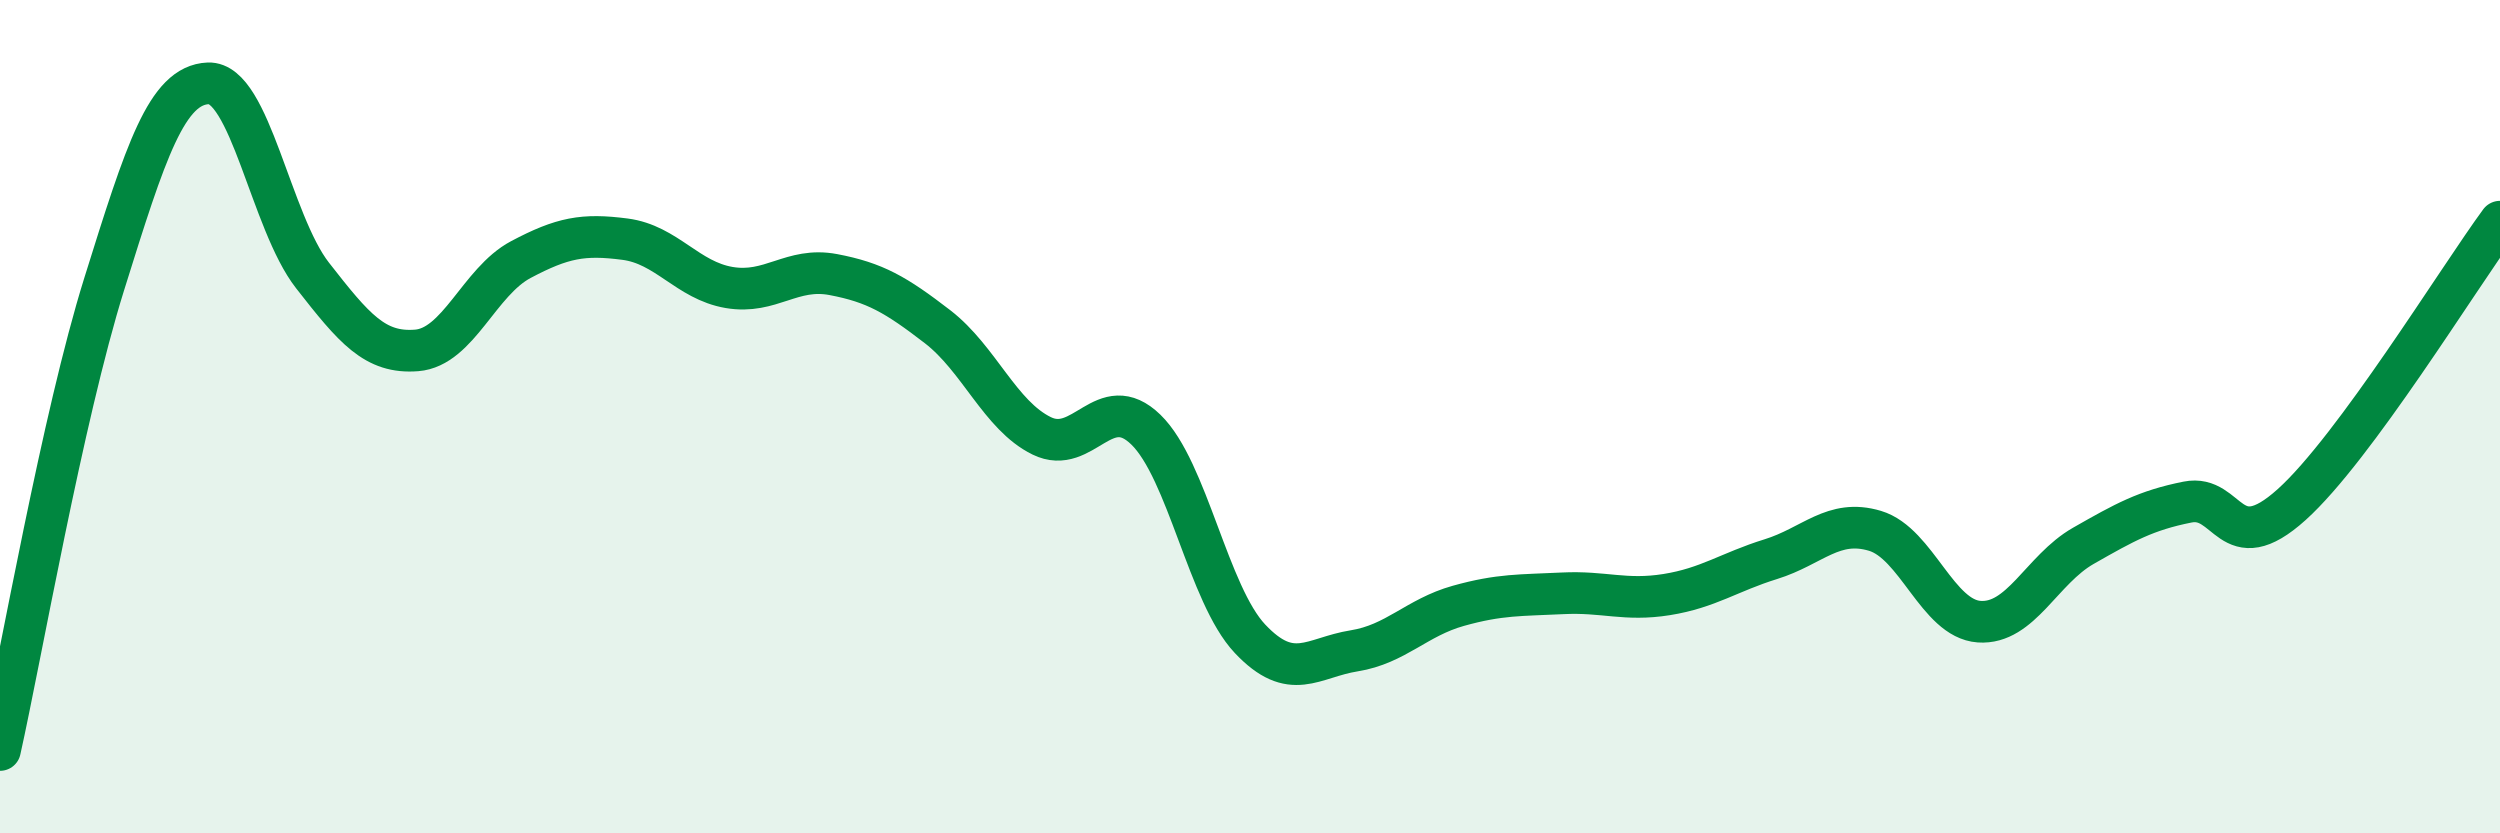 
    <svg width="60" height="20" viewBox="0 0 60 20" xmlns="http://www.w3.org/2000/svg">
      <path
        d="M 0,18 C 0.5,15.76 1.5,10.02 2.5,6.82 C 3.5,3.62 4,2.04 5,2 C 6,1.96 6.5,5.33 7.5,6.61 C 8.5,7.89 9,8.49 10,8.41 C 11,8.33 11.5,6.76 12.5,6.23 C 13.5,5.7 14,5.61 15,5.74 C 16,5.87 16.5,6.73 17.5,6.9 C 18.5,7.07 19,6.4 20,6.59 C 21,6.78 21.5,7.07 22.5,7.84 C 23.5,8.61 24,9.97 25,10.46 C 26,10.95 26.5,9.34 27.5,10.31 C 28.5,11.28 29,14.27 30,15.33 C 31,16.39 31.5,15.78 32.5,15.62 C 33.5,15.46 34,14.82 35,14.54 C 36,14.26 36.5,14.29 37.5,14.24 C 38.5,14.19 39,14.43 40,14.27 C 41,14.11 41.5,13.73 42.5,13.42 C 43.5,13.11 44,12.44 45,12.74 C 46,13.04 46.5,14.85 47.5,14.92 C 48.5,14.99 49,13.67 50,13.1 C 51,12.53 51.5,12.25 52.5,12.05 C 53.5,11.85 53.5,13.46 55,12.11 C 56.5,10.76 59,6.68 60,5.32L60 20L0 20Z"
        fill="#008740"
        opacity="0.1"
        stroke-linecap="round"
        stroke-linejoin="round"
      />
      <path
        d="M 0,18 C 0.5,15.76 1.5,10.02 2.5,6.82 C 3.5,3.62 4,2.04 5,2 C 6,1.96 6.5,5.33 7.5,6.61 C 8.5,7.89 9,8.49 10,8.41 C 11,8.33 11.5,6.76 12.5,6.23 C 13.5,5.7 14,5.61 15,5.74 C 16,5.87 16.5,6.73 17.5,6.9 C 18.5,7.07 19,6.4 20,6.59 C 21,6.78 21.5,7.07 22.5,7.84 C 23.5,8.61 24,9.97 25,10.46 C 26,10.95 26.5,9.34 27.5,10.31 C 28.5,11.28 29,14.27 30,15.33 C 31,16.39 31.5,15.78 32.5,15.62 C 33.5,15.46 34,14.82 35,14.54 C 36,14.26 36.5,14.29 37.5,14.24 C 38.5,14.19 39,14.43 40,14.27 C 41,14.11 41.5,13.73 42.5,13.42 C 43.5,13.11 44,12.44 45,12.74 C 46,13.04 46.5,14.85 47.5,14.92 C 48.5,14.99 49,13.67 50,13.1 C 51,12.53 51.5,12.25 52.5,12.05 C 53.5,11.85 53.5,13.46 55,12.11 C 56.5,10.76 59,6.68 60,5.32"
        stroke="#008740"
        stroke-width="1"
        fill="none"
        stroke-linecap="round"
        stroke-linejoin="round"
      />
    </svg>
  